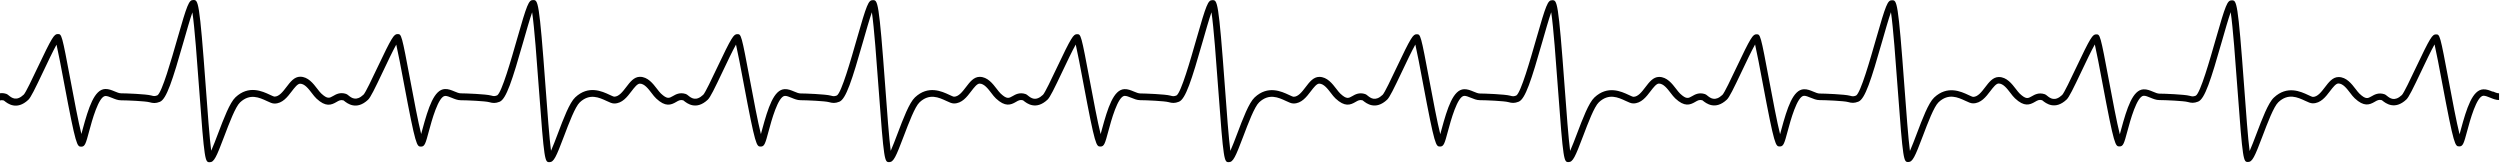 <svg width="743" height="49" viewBox="0 0 743 49" fill="none" xmlns="http://www.w3.org/2000/svg">
<path d="M740.85 27.26C739.96 26.89 739.03 26.5 738.05 26.55C734.82 26.68 733.11 32.06 731.35 38.56C731.23 39.01 731.1 39.48 730.98 39.92C730.09 36.43 728.75 29.29 727.79 24.17C725.17 10.22 725.13 10.22 723.96 10.22C722.9 10.22 722.31 11.02 717.93 20.26C716.45 23.39 714.41 27.68 713.85 28.23C711.65 30.3 710.28 29.19 709.37 28.46C709.1 28.24 708.9 28.08 708.64 28C706.89 27.43 705.69 28.12 704.81 28.63C703.72 29.26 703.12 29.61 701.25 27.85C700.92 27.54 700.53 27.03 700.12 26.5C698.89 24.9 697.36 22.9 695.02 22.9C693.27 22.9 692.09 24.45 690.95 25.95C689.88 27.35 688.77 28.8 687.4 28.8C687.18 28.8 686.5 28.48 685.99 28.24C683.8 27.22 679.73 25.31 675.8 29C674.1 30.59 672.32 35.29 670.6 39.83C669.98 41.48 669.2 43.52 668.59 44.89C668.1 41.25 667.49 32.99 666.99 26.08C665.08 0.1 664.74 0.1 663.27 0.1C661.97 0.1 661.48 1.3 658.48 11.79C656.79 17.7 653.97 27.59 652.6 28.43C651.85 28.72 651.57 28.7 650.78 28.48C649.24 28.05 643.07 27.83 641.8 27.83C641.25 27.83 640.59 27.56 639.89 27.26C639 26.89 638.07 26.5 637.08 26.55C633.85 26.68 632.14 32.06 630.38 38.56C630.26 39.01 630.13 39.48 630.01 39.92C629.12 36.43 627.78 29.29 626.82 24.17C624.2 10.21 624.15 10.21 622.99 10.21C621.93 10.21 621.34 11.01 616.96 20.25C615.48 23.38 613.44 27.67 612.88 28.22C610.68 30.29 609.3 29.18 608.4 28.45C608.14 28.24 607.93 28.07 607.67 27.99C605.92 27.42 604.72 28.11 603.84 28.62C602.75 29.25 602.16 29.6 600.28 27.84C599.95 27.53 599.56 27.02 599.15 26.49C597.92 24.89 596.39 22.89 594.05 22.89C592.3 22.89 591.12 24.44 589.98 25.94C588.91 27.34 587.8 28.79 586.43 28.79C586.21 28.79 585.53 28.47 585.02 28.23C582.83 27.21 578.76 25.3 574.83 28.99C573.13 30.58 571.35 35.28 569.64 39.81C569.02 41.46 568.24 43.5 567.63 44.87C567.14 41.22 566.53 32.96 566.02 26.05C564.11 0.07 563.77 0.07 562.3 0.07C561 0.07 560.51 1.27 557.51 11.76C555.82 17.67 553 27.56 551.63 28.4C550.88 28.69 550.59 28.67 549.81 28.45C548.27 28.02 542.1 27.8 540.83 27.8C540.28 27.8 539.62 27.53 538.92 27.23C538.03 26.86 537.12 26.48 536.11 26.52C532.88 26.65 531.17 32.04 529.41 38.53C529.29 38.98 529.16 39.45 529.04 39.89C528.15 36.4 526.81 29.26 525.85 24.14C523.23 10.19 523.19 10.19 522.02 10.19C520.96 10.19 520.37 10.99 515.99 20.23C514.51 23.36 512.48 27.64 511.91 28.19C509.71 30.25 508.34 29.15 507.43 28.42C507.17 28.21 506.96 28.04 506.7 27.96C504.94 27.39 503.75 28.08 502.87 28.59C501.78 29.22 501.19 29.57 499.31 27.81C498.98 27.5 498.59 26.99 498.18 26.46C496.95 24.86 495.42 22.86 493.08 22.86C491.33 22.86 490.15 24.41 489.01 25.91C487.94 27.31 486.83 28.77 485.46 28.77C485.24 28.77 484.56 28.45 484.05 28.21C481.86 27.19 477.79 25.28 473.86 28.97C472.16 30.56 470.38 35.26 468.66 39.79C468.04 41.44 467.26 43.48 466.64 44.85C466.15 41.21 465.54 32.95 465.03 26.04C463.12 0.06 462.78 0.06 461.31 0.06C460.01 0.06 459.52 1.26 456.52 11.75C454.83 17.66 452.01 27.55 450.64 28.39C449.89 28.68 449.6 28.66 448.82 28.44C447.28 28.01 441.11 27.79 439.84 27.79C439.29 27.79 438.63 27.52 437.93 27.22C437.04 26.85 436.12 26.47 435.12 26.51C431.89 26.64 430.18 32.03 428.42 38.52C428.3 38.97 428.17 39.44 428.05 39.88C427.16 36.39 425.82 29.25 424.86 24.13C422.24 10.18 422.2 10.18 421.03 10.18C419.97 10.18 419.38 10.98 415 20.22C413.52 23.35 411.49 27.63 410.92 28.18C408.72 30.25 407.35 29.14 406.44 28.41C406.17 28.19 405.97 28.03 405.71 27.95C403.95 27.38 402.75 28.07 401.88 28.58C400.79 29.21 400.2 29.56 398.32 27.8C397.99 27.49 397.6 26.98 397.19 26.45C395.96 24.85 394.43 22.85 392.09 22.85C390.34 22.85 389.16 24.4 388.02 25.9C386.95 27.3 385.84 28.76 384.47 28.76C384.25 28.76 383.57 28.44 383.06 28.2C380.87 27.18 376.8 25.27 372.87 28.96C371.17 30.55 369.39 35.25 367.68 39.78C367.06 41.43 366.28 43.47 365.66 44.84C365.17 41.2 364.56 32.94 364.06 26.03C362.15 0.04 361.81 0.04 360.33 0.04C359.03 0.04 358.54 1.24 355.54 11.73C353.85 17.64 351.03 27.53 349.66 28.37C348.91 28.66 348.62 28.64 347.84 28.42C346.31 27.99 340.23 27.78 338.89 27.77C338.34 27.77 337.68 27.49 336.98 27.2C336.09 26.83 335.16 26.44 334.18 26.49C330.95 26.62 329.24 32 327.48 38.5C327.36 38.95 327.23 39.42 327.11 39.86C326.22 36.37 324.88 29.23 323.92 24.11C321.3 10.16 321.26 10.16 320.09 10.16C319.03 10.16 318.44 10.96 314.06 20.2C312.58 23.33 310.54 27.62 309.98 28.17C307.78 30.24 306.41 29.13 305.5 28.4C305.23 28.18 305.03 28.02 304.77 27.94C303.02 27.37 301.81 28.06 300.94 28.57C299.85 29.2 299.25 29.55 297.38 27.79C297.05 27.48 296.66 26.97 296.25 26.44C295.02 24.84 293.49 22.84 291.15 22.84C289.4 22.84 288.22 24.39 287.08 25.89C286.01 27.29 284.9 28.74 283.53 28.74C283.31 28.74 282.63 28.42 282.12 28.18C279.93 27.16 275.86 25.25 271.93 28.94C270.23 30.53 268.45 35.23 266.73 39.77C266.11 41.42 265.33 43.46 264.72 44.83C264.23 41.19 263.62 32.93 263.12 26.02C261.21 0.04 260.87 0.04 259.4 0.04C258.1 0.04 257.61 1.24 254.61 11.73C252.92 17.64 250.1 27.53 248.73 28.37C247.98 28.66 247.7 28.64 246.91 28.42C245.37 27.99 239.2 27.77 237.93 27.77C237.38 27.77 236.72 27.5 236.02 27.2C235.13 26.83 234.2 26.44 233.21 26.49C229.98 26.62 228.27 32 226.51 38.5C226.39 38.95 226.26 39.42 226.14 39.86C225.25 36.37 223.91 29.23 222.95 24.11C220.33 10.15 220.29 10.15 219.12 10.15C218.06 10.15 217.47 10.95 213.09 20.19C211.61 23.32 209.57 27.61 209.01 28.16C206.8 30.23 205.43 29.12 204.53 28.39C204.27 28.18 204.06 28.01 203.8 27.93C202.05 27.36 200.85 28.05 199.97 28.56C198.88 29.19 198.29 29.54 196.41 27.78C196.08 27.47 195.69 26.96 195.28 26.43C194.05 24.83 192.52 22.83 190.18 22.83C188.43 22.83 187.25 24.38 186.11 25.88C185.04 27.28 183.93 28.73 182.56 28.73C182.34 28.73 181.66 28.41 181.15 28.17C178.96 27.15 174.89 25.24 170.96 28.93C169.26 30.52 167.48 35.22 165.77 39.75C165.15 41.4 164.37 43.44 163.76 44.81C163.27 41.16 162.66 32.9 162.15 25.99C160.24 0.01 159.9 0.01 158.43 0.01C157.13 0.01 156.64 1.21 153.64 11.7C151.95 17.61 149.13 27.5 147.76 28.34C147.01 28.63 146.72 28.61 145.94 28.39C144.4 27.96 138.23 27.74 136.96 27.74C136.41 27.74 135.75 27.47 135.05 27.17C134.16 26.8 133.25 26.42 132.24 26.46C129.01 26.59 127.3 31.98 125.54 38.47C125.42 38.92 125.29 39.39 125.17 39.83C124.28 36.34 122.94 29.2 121.98 24.08C119.36 10.13 119.32 10.13 118.15 10.13C117.09 10.13 116.5 10.93 112.12 20.17C110.64 23.3 108.61 27.58 108.04 28.13C105.84 30.19 104.47 29.09 103.56 28.36C103.3 28.15 103.09 27.98 102.83 27.9C101.07 27.33 99.88 28.02 99 28.53C97.91 29.16 97.32 29.51 95.44 27.75C95.11 27.44 94.72 26.93 94.31 26.4C93.08 24.8 91.55 22.8 89.21 22.8C87.46 22.8 86.28 24.35 85.14 25.85C84.07 27.25 82.96 28.71 81.59 28.71C81.37 28.71 80.69 28.39 80.18 28.15C77.99 27.13 73.92 25.22 69.99 28.91C68.29 30.5 66.51 35.2 64.79 39.73C64.17 41.38 63.39 43.42 62.77 44.79C62.28 41.15 61.67 32.89 61.17 25.98C59.26 0 58.92 0 57.45 0C56.15 0 55.66 1.2 52.66 11.69C50.97 17.6 48.15 27.49 46.78 28.33C46.03 28.62 45.74 28.6 44.96 28.38C43.42 27.95 37.25 27.73 35.98 27.73C35.43 27.73 34.77 27.46 34.07 27.16C33.18 26.79 32.26 26.41 31.26 26.45C28.03 26.58 26.32 31.97 24.56 38.46C24.44 38.91 24.31 39.38 24.19 39.82C23.3 36.33 21.96 29.19 21 24.07C18.38 10.12 18.34 10.12 17.17 10.12C16.11 10.12 15.52 10.92 11.14 20.16C9.66 23.29 7.63 27.57 7.06 28.12C4.86 30.19 3.49 29.08 2.58 28.35C2.31 28.13 2.11 27.97 1.85 27.89C0.09 27.32 -1.11 28.01 -1.98 28.52C-3.07 29.15 -3.66 29.5 -5.54 27.74C-5.87 27.43 -6.26 26.92 -6.67 26.39C-7.9 24.79 -9.43 22.79 -11.77 22.79C-13.52 22.79 -14.7 24.34 -15.84 25.84C-16.91 27.24 -18.02 28.7 -19.39 28.7C-19.61 28.7 -20.29 28.38 -20.8 28.14C-22.99 27.12 -27.06 25.21 -30.99 28.9C-32.69 30.49 -34.47 35.19 -36.18 39.72C-36.8 41.37 -37.58 43.41 -38.2 44.78C-38.69 41.14 -39.3 32.88 -39.8 25.97C-41.71 0.09 -42.06 0.09 -43.53 0.09C-44.83 0.09 -45.32 1.29 -48.32 11.78C-50.01 17.69 -52.83 27.58 -54.2 28.42C-54.95 28.71 -55.24 28.69 -56.02 28.47C-57.56 28.04 -63.73 27.82 -65 27.82V29.82C-63.2 29.82 -57.7 30.07 -56.56 30.39C-55.45 30.7 -54.71 30.76 -53.47 30.28C-51.49 29.51 -49.71 23.95 -46.39 12.32C-45.53 9.31 -44.53 5.8 -43.79 3.69C-43.13 8.03 -42.38 18.31 -41.8 26.22C-40.19 48.23 -40.01 48.23 -38.63 48.23C-37.36 48.23 -36.68 46.77 -34.32 40.53C-32.84 36.61 -30.99 31.73 -29.63 30.46C-26.69 27.7 -23.9 29 -21.65 30.05C-20.76 30.47 -20.05 30.8 -19.4 30.8C-17.04 30.8 -15.56 28.87 -14.26 27.16C-13.41 26.05 -12.53 24.9 -11.78 24.9C-10.42 24.9 -9.28 26.4 -8.27 27.72C-7.81 28.32 -7.38 28.89 -6.92 29.31C-4.18 31.87 -2.55 31.27 -0.99 30.35C-0.23 29.91 0.27 29.61 1.13 29.86C1.18 29.9 1.24 29.95 1.31 30C2.21 30.72 4.94 32.92 8.41 29.67C9.15 28.98 10.35 26.53 12.93 21.1C14.12 18.59 15.76 15.13 16.8 13.28C17.35 15.65 18.23 20.3 19.02 24.52C22.6 43.59 22.9 43.59 24.17 43.59C25.26 43.59 25.52 42.63 26.48 39.06C27.32 35.93 29.3 28.61 31.33 28.53C31.87 28.51 32.56 28.79 33.29 29.09C34.14 29.44 35.02 29.81 35.97 29.81C37.77 29.81 43.27 30.06 44.41 30.38C45.52 30.69 46.26 30.75 47.5 30.27C49.48 29.5 51.26 23.94 54.58 12.31C55.44 9.3 56.44 5.79 57.18 3.68C57.84 8.03 58.59 18.3 59.17 26.2C60.78 48.21 60.96 48.21 62.34 48.21C63.61 48.21 64.29 46.75 66.65 40.51C68.13 36.59 69.98 31.71 71.34 30.44C74.28 27.68 77.07 28.98 79.32 30.03C80.21 30.45 80.92 30.78 81.57 30.78C83.93 30.78 85.41 28.85 86.71 27.14C87.56 26.03 88.44 24.88 89.19 24.88C90.55 24.88 91.69 26.38 92.7 27.7C93.16 28.3 93.6 28.87 94.05 29.29C96.78 31.85 98.42 31.25 99.98 30.33C100.73 29.89 101.24 29.59 102.1 29.84C102.15 29.88 102.21 29.93 102.28 29.98C103.18 30.7 105.91 32.9 109.38 29.65C110.12 28.96 111.32 26.51 113.9 21.08C115.09 18.57 116.73 15.11 117.77 13.26C118.32 15.63 119.2 20.28 119.99 24.5C123.57 43.57 123.87 43.57 125.14 43.57C126.23 43.57 126.49 42.61 127.45 39.04C128.29 35.91 130.27 28.59 132.3 28.51C132.84 28.49 133.53 28.77 134.26 29.07C135.11 29.42 135.99 29.79 136.94 29.79C138.74 29.79 144.25 30.04 145.38 30.36C146.49 30.67 147.23 30.73 148.47 30.25C150.45 29.48 152.23 23.92 155.55 12.29C156.41 9.28 157.41 5.77 158.15 3.66C158.81 8 159.56 18.27 160.14 26.17C161.76 48.19 161.93 48.19 163.31 48.19C164.58 48.19 165.26 46.73 167.62 40.49C169.1 36.57 170.95 31.69 172.31 30.42C175.25 27.66 178.05 28.97 180.29 30.01C181.18 30.43 181.89 30.76 182.54 30.76C184.9 30.76 186.38 28.83 187.68 27.12C188.53 26.01 189.41 24.86 190.16 24.86C191.52 24.86 192.66 26.36 193.67 27.68C194.13 28.28 194.56 28.85 195.02 29.27C197.75 31.84 199.39 31.23 200.95 30.31C201.7 29.87 202.21 29.57 203.07 29.82C203.12 29.86 203.18 29.91 203.25 29.96C204.15 30.68 206.88 32.89 210.35 29.63C211.09 28.94 212.29 26.49 214.87 21.06C216.06 18.56 217.7 15.09 218.74 13.25C219.29 15.62 220.17 20.27 220.96 24.49C224.54 43.56 224.84 43.56 226.11 43.56C227.2 43.56 227.46 42.6 228.42 39.03C229.26 35.9 231.24 28.58 233.27 28.5C233.83 28.48 234.5 28.76 235.23 29.06C236.08 29.41 236.96 29.78 237.91 29.78C239.71 29.78 245.22 30.03 246.35 30.35C247.46 30.66 248.2 30.72 249.44 30.24C251.42 29.47 253.2 23.91 256.52 12.28C257.38 9.27 258.38 5.76 259.12 3.65C259.78 7.99 260.53 18.27 261.11 26.17C262.72 48.18 262.9 48.18 264.28 48.18C265.55 48.18 266.23 46.72 268.59 40.48C270.08 36.56 271.92 31.68 273.29 30.41C276.23 27.65 279.02 28.96 281.26 30C282.15 30.42 282.86 30.75 283.51 30.75C285.88 30.75 287.35 28.82 288.65 27.11C289.5 26 290.38 24.85 291.13 24.85C292.49 24.85 293.63 26.35 294.64 27.67C295.1 28.27 295.53 28.84 295.99 29.26C298.72 31.82 300.36 31.22 301.92 30.3C302.67 29.86 303.18 29.56 304.04 29.81C304.09 29.85 304.15 29.9 304.22 29.95C305.12 30.67 307.85 32.87 311.32 29.62C312.06 28.93 313.26 26.48 315.84 21.05C317.03 18.55 318.67 15.08 319.71 13.24C320.26 15.61 321.14 20.26 321.93 24.48C325.51 43.55 325.81 43.55 327.08 43.55C328.17 43.55 328.43 42.59 329.39 39.02C330.23 35.89 332.21 28.57 334.24 28.49C334.8 28.49 335.47 28.75 336.2 29.05C337.04 29.4 337.91 29.76 338.84 29.77C340.64 29.77 346.14 30.03 347.28 30.35C348.39 30.66 349.13 30.72 350.37 30.24C352.35 29.47 354.13 23.91 357.45 12.28C358.31 9.27 359.31 5.76 360.05 3.65C360.71 7.99 361.46 18.27 362.04 26.18C363.65 48.19 363.83 48.19 365.21 48.19C366.48 48.19 367.16 46.73 369.52 40.49C371 36.57 372.85 31.69 374.21 30.42C377.15 27.66 379.94 28.96 382.19 30.01C383.08 30.43 383.79 30.76 384.44 30.76C386.8 30.76 388.28 28.83 389.58 27.12C390.43 26.01 391.31 24.86 392.06 24.86C393.42 24.86 394.56 26.36 395.57 27.68C396.03 28.28 396.46 28.85 396.92 29.27C399.66 31.83 401.29 31.23 402.85 30.31C403.61 29.87 404.11 29.57 404.97 29.82C405.02 29.86 405.08 29.91 405.15 29.96C406.05 30.68 408.78 32.88 412.25 29.63C412.99 28.94 414.19 26.49 416.77 21.06C417.96 18.55 419.6 15.09 420.64 13.24C421.19 15.61 422.07 20.26 422.86 24.48C426.44 43.55 426.74 43.55 428.01 43.55C429.1 43.55 429.36 42.59 430.32 39.02C431.16 35.89 433.14 28.57 435.17 28.49C435.71 28.47 436.4 28.75 437.13 29.05C437.98 29.4 438.86 29.77 439.81 29.77C441.61 29.77 447.11 30.02 448.25 30.34C449.36 30.65 450.1 30.71 451.34 30.23C453.32 29.46 455.1 23.9 458.42 12.27C459.28 9.26 460.28 5.75 461.02 3.64C461.68 7.99 462.43 18.26 463.01 26.16C464.62 48.17 464.8 48.17 466.18 48.17C467.45 48.17 468.13 46.71 470.49 40.47C471.97 36.55 473.82 31.67 475.18 30.4C478.12 27.64 480.91 28.94 483.16 29.99C484.05 30.41 484.76 30.74 485.41 30.74C487.77 30.74 489.25 28.81 490.55 27.1C491.4 25.99 492.28 24.84 493.03 24.84C494.39 24.84 495.53 26.34 496.54 27.66C497 28.26 497.44 28.83 497.89 29.25C500.62 31.81 502.26 31.21 503.82 30.29C504.57 29.85 505.08 29.55 505.94 29.8C505.99 29.84 506.05 29.89 506.12 29.94C507.02 30.66 509.75 32.86 513.22 29.61C513.96 28.92 515.16 26.47 517.74 21.04C518.93 18.53 520.57 15.07 521.61 13.22C522.16 15.59 523.04 20.24 523.83 24.46C527.41 43.53 527.71 43.53 528.98 43.53C530.07 43.53 530.33 42.57 531.29 39C532.13 35.87 534.11 28.55 536.14 28.47C536.68 28.45 537.37 28.73 538.1 29.03C538.95 29.38 539.83 29.75 540.78 29.75C542.58 29.75 548.09 30 549.22 30.32C550.33 30.63 551.07 30.69 552.31 30.21C554.29 29.44 556.07 23.88 559.39 12.25C560.25 9.24 561.25 5.73 561.99 3.62C562.65 7.96 563.4 18.23 563.98 26.13C565.6 48.15 565.77 48.15 567.15 48.15C568.42 48.15 569.1 46.69 571.46 40.45C572.94 36.53 574.79 31.65 576.15 30.38C579.09 27.62 581.89 28.93 584.13 29.97C585.02 30.39 585.73 30.72 586.38 30.72C588.74 30.72 590.22 28.79 591.52 27.08C592.37 25.97 593.25 24.82 594 24.82C595.36 24.82 596.5 26.32 597.51 27.64C597.97 28.24 598.4 28.81 598.86 29.23C601.59 31.8 603.23 31.19 604.79 30.27C605.54 29.83 606.05 29.53 606.91 29.78C606.96 29.82 607.02 29.87 607.09 29.92C607.99 30.64 610.72 32.85 614.19 29.59C614.93 28.9 616.13 26.45 618.71 21.02C619.9 18.52 621.54 15.05 622.58 13.21C623.13 15.58 624.01 20.23 624.8 24.45C628.38 43.52 628.68 43.52 629.95 43.52C631.04 43.52 631.3 42.56 632.26 38.99C633.1 35.86 635.08 28.54 637.11 28.46C637.67 28.44 638.34 28.72 639.07 29.02C639.92 29.37 640.8 29.74 641.75 29.74C643.55 29.74 649.06 29.99 650.19 30.31C651.3 30.62 652.04 30.68 653.28 30.2C655.26 29.43 657.04 23.87 660.36 12.24C661.22 9.23 662.22 5.72 662.96 3.61C663.62 7.95 664.37 18.23 664.95 26.13C666.56 48.14 666.74 48.14 668.12 48.14C669.39 48.14 670.07 46.68 672.43 40.44C673.92 36.52 675.76 31.64 677.13 30.37C680.07 27.61 682.86 28.92 685.1 29.96C685.99 30.38 686.7 30.71 687.35 30.71C689.72 30.71 691.19 28.78 692.49 27.07C693.34 25.96 694.22 24.81 694.97 24.81C696.33 24.81 697.47 26.31 698.48 27.63C698.94 28.23 699.37 28.8 699.83 29.22C702.56 31.78 704.2 31.18 705.76 30.26C706.51 29.82 707.02 29.52 707.88 29.77C707.93 29.81 707.99 29.86 708.06 29.91C708.96 30.63 711.69 32.83 715.16 29.58C715.9 28.89 717.1 26.44 719.68 21.01C720.87 18.51 722.51 15.04 723.55 13.2C724.1 15.57 724.98 20.22 725.77 24.44C729.35 43.51 729.65 43.51 730.92 43.51C732.01 43.51 732.27 42.55 733.23 38.98C734.07 35.85 736.05 28.53 738.08 28.45C738.64 28.45 739.31 28.71 740.04 29.01C740.89 29.36 741.77 29.73 742.72 29.73V27.73C742.17 27.73 741.51 27.46 740.81 27.16L740.85 27.26Z" fill="#D4D4D4" style="fill:#D4D4D4;fill:color(display-p3 0.83 0.83 0.83);fill-opacity:1;"/>
</svg>

